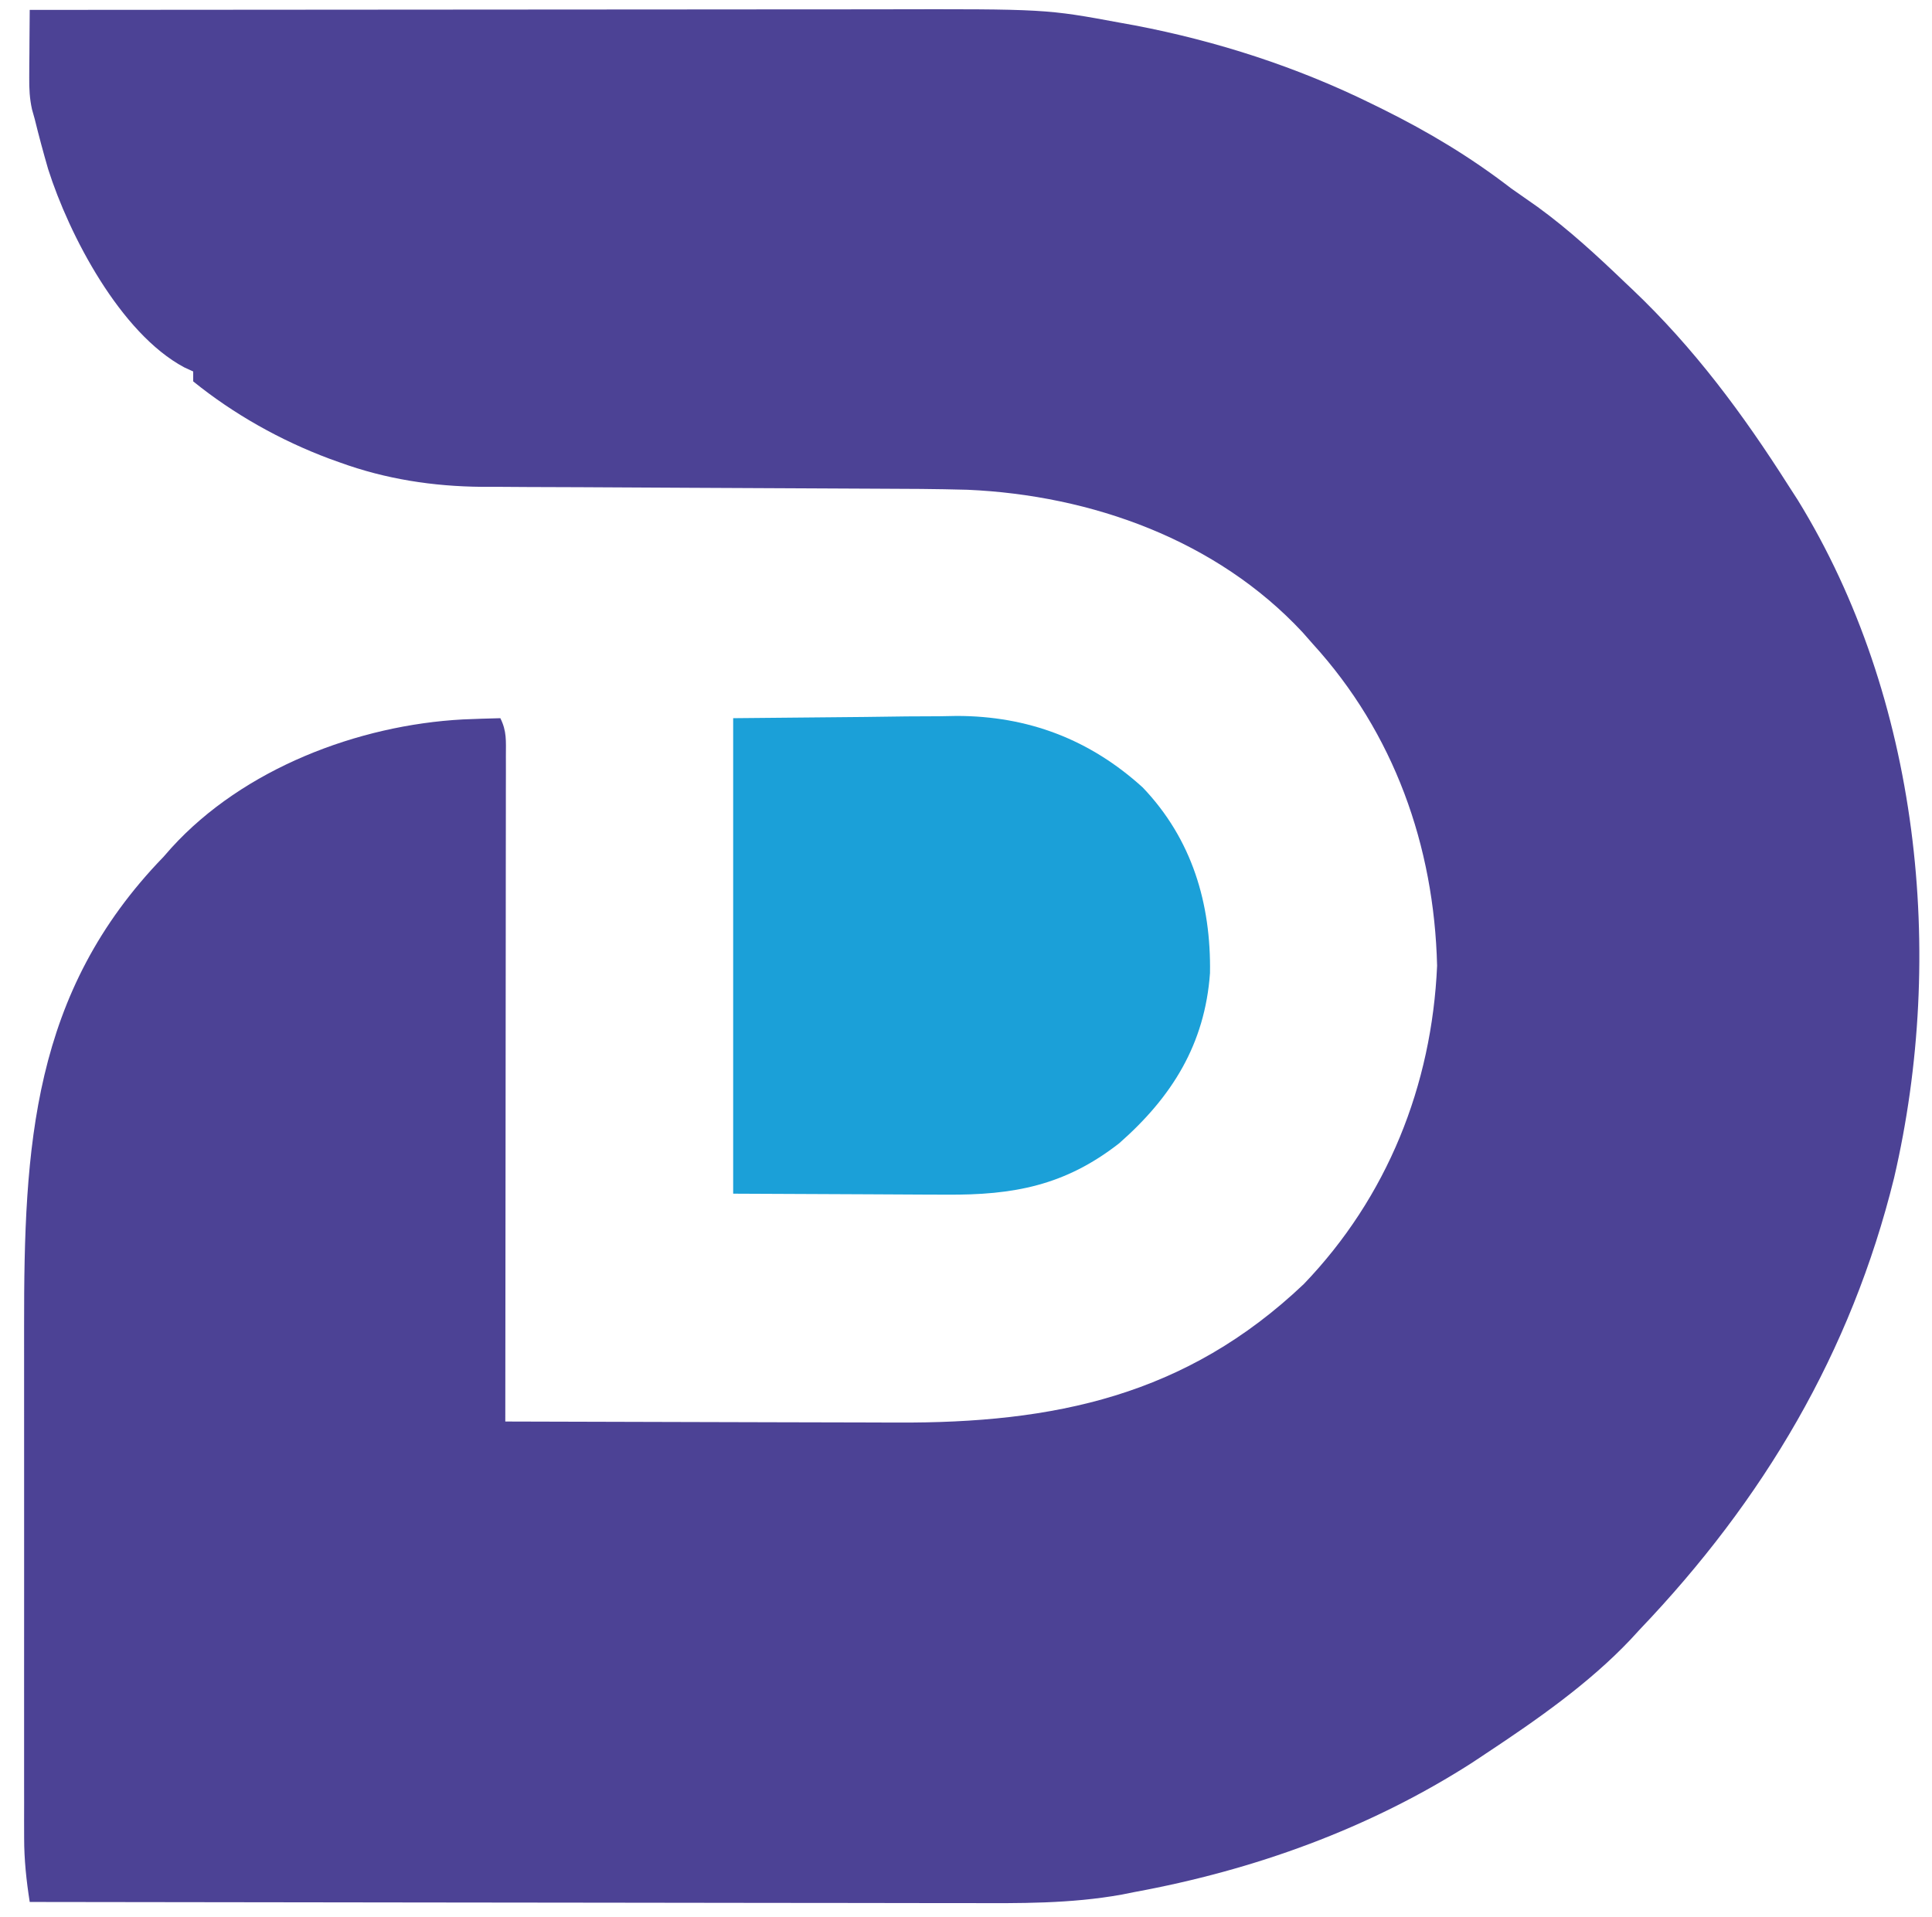 <?xml version="1.0" encoding="UTF-8"?>
<svg version="1.1" xmlns="http://www.w3.org/2000/svg" width="390" height="387">
<path d="M0 0 C24.297 -0.023 48.594 -0.041 72.891 -0.052 C84.175 -0.057 95.458 -0.064 106.742 -0.075 C116.585 -0.085 126.428 -0.092 136.271 -0.094 C141.475 -0.095 146.679 -0.098 151.883 -0.106 C156.798 -0.113 161.713 -0.115 166.628 -0.113 C168.416 -0.113 170.204 -0.115 171.992 -0.119 C205.128 -0.188 205.128 -0.188 220.312 2.625 C221.255 2.795 222.197 2.966 223.168 3.141 C239.743 6.321 255.863 11.532 271 19 C271.709 19.348 272.418 19.696 273.148 20.055 C282.393 24.65 290.805 29.686 299 36 C300.811 37.272 302.624 38.543 304.438 39.812 C310.743 44.407 316.38 49.613 322 55 C322.502 55.475 323.004 55.949 323.521 56.438 C335.944 68.226 345.833 81.579 355 96 C355.626 96.972 356.253 97.944 356.898 98.945 C381.498 138.906 386.843 190.695 376.351 235.791 C367.66 271.085 349.931 300.892 325 327 C324.097 327.982 324.097 327.982 323.176 328.984 C314.769 337.878 304.168 345.279 294 352 C292.596 352.934 292.596 352.934 291.164 353.887 C270.389 367.205 247.208 375.548 223 380 C222.158 380.168 221.317 380.337 220.449 380.51 C210.053 382.38 199.777 382.268 189.247 382.227 C187.176 382.226 185.105 382.227 183.034 382.228 C177.448 382.229 171.863 382.217 166.277 382.203 C160.426 382.19 154.575 382.189 148.724 382.187 C137.66 382.181 126.597 382.164 115.533 382.144 C102.931 382.122 90.329 382.111 77.727 382.101 C51.818 382.08 25.909 382.045 0 382 C-0.681 377.665 -1.125 373.496 -1.127 369.11 C-1.13 367.98 -1.133 366.851 -1.136 365.687 C-1.134 364.467 -1.131 363.248 -1.129 361.991 C-1.132 360.04 -1.132 360.04 -1.135 358.051 C-1.139 354.496 -1.138 350.942 -1.134 347.388 C-1.132 343.648 -1.134 339.908 -1.136 336.169 C-1.138 329.879 -1.135 323.59 -1.13 317.3 C-1.125 310.071 -1.127 302.842 -1.132 295.613 C-1.137 289.376 -1.137 283.14 -1.135 276.903 C-1.133 273.192 -1.133 269.481 -1.136 265.77 C-1.164 229.473 0.457 198.385 27 171 C27.526 170.401 28.052 169.801 28.594 169.184 C43.142 153.188 66.288 144.376 87.438 143.25 C89.959 143.141 92.477 143.062 95 143 C96.319 145.639 96.123 147.599 96.12 150.555 C96.122 152.327 96.122 152.327 96.124 154.133 C96.119 156.086 96.119 156.086 96.114 158.079 C96.113 159.458 96.113 160.838 96.114 162.217 C96.114 165.969 96.108 169.721 96.101 173.473 C96.095 177.391 96.095 181.31 96.093 185.228 C96.09 192.651 96.082 200.074 96.072 207.498 C96.061 215.947 96.055 224.397 96.05 232.847 C96.04 250.231 96.022 267.616 96 285 C108.632 285.047 121.263 285.082 133.895 285.104 C139.762 285.114 145.629 285.128 151.496 285.151 C157.169 285.173 162.842 285.185 168.516 285.19 C170.669 285.193 172.821 285.201 174.974 285.211 C206.817 285.366 233.407 279.825 257.188 257.25 C274.038 239.699 283.036 217.171 284.098 192.977 C283.503 168.753 275.382 145.967 259 128 C257.989 126.85 257.989 126.85 256.957 125.676 C239.608 107.025 214.322 97.978 189.301 96.882 C183.031 96.709 176.761 96.679 170.489 96.664 C166.939 96.656 163.389 96.635 159.839 96.612 C151.033 96.556 142.226 96.52 133.42 96.484 C125.947 96.453 118.475 96.414 111.003 96.364 C107.525 96.344 104.046 96.336 100.568 96.328 C98.417 96.315 96.265 96.301 94.114 96.287 C93.163 96.288 92.212 96.289 91.233 96.29 C81.418 96.201 71.863 94.735 62.625 91.375 C61.912 91.119 61.198 90.863 60.463 90.6 C50.634 86.921 41.161 81.606 33 75 C33 74.34 33 73.68 33 73 C32.107 72.59 32.107 72.59 31.195 72.172 C18.294 65.285 7.963 45.491 3.719 32.148 C2.742 28.778 1.836 25.407 1 22 C0.822 21.368 0.644 20.736 0.461 20.085 C-0.027 17.878 -0.114 15.93 -0.098 13.672 C-0.093 12.473 -0.093 12.473 -0.088 11.25 C-0.08 10.425 -0.071 9.6 -0.062 8.75 C-0.058 7.91 -0.053 7.069 -0.049 6.203 C-0.037 4.135 -0.019 2.068 0 0 Z " fill="#4C4295" transform="translate(6,2)"/>
<path d="M0 0 C8.807 -0.083 17.614 -0.165 26.688 -0.25 C29.441 -0.286 32.194 -0.323 35.03 -0.36 C37.253 -0.372 39.476 -0.382 41.699 -0.391 C43.381 -0.421 43.381 -0.421 45.096 -0.453 C59.527 -0.459 72.012 4.297 82.688 14 C92.618 24.406 96.48 37.4 96.254 51.465 C95.223 65.814 88.586 76.461 77.918 85.828 C67.001 94.355 56.607 96.315 42.969 96.195 C41.33 96.192 41.33 96.192 39.657 96.189 C35.605 96.179 31.552 96.151 27.5 96.125 C18.425 96.084 9.35 96.043 0 96 C0 64.32 0 32.64 0 0 Z " fill="#1BA0D8" transform="translate(148,145)"/>
</svg>
